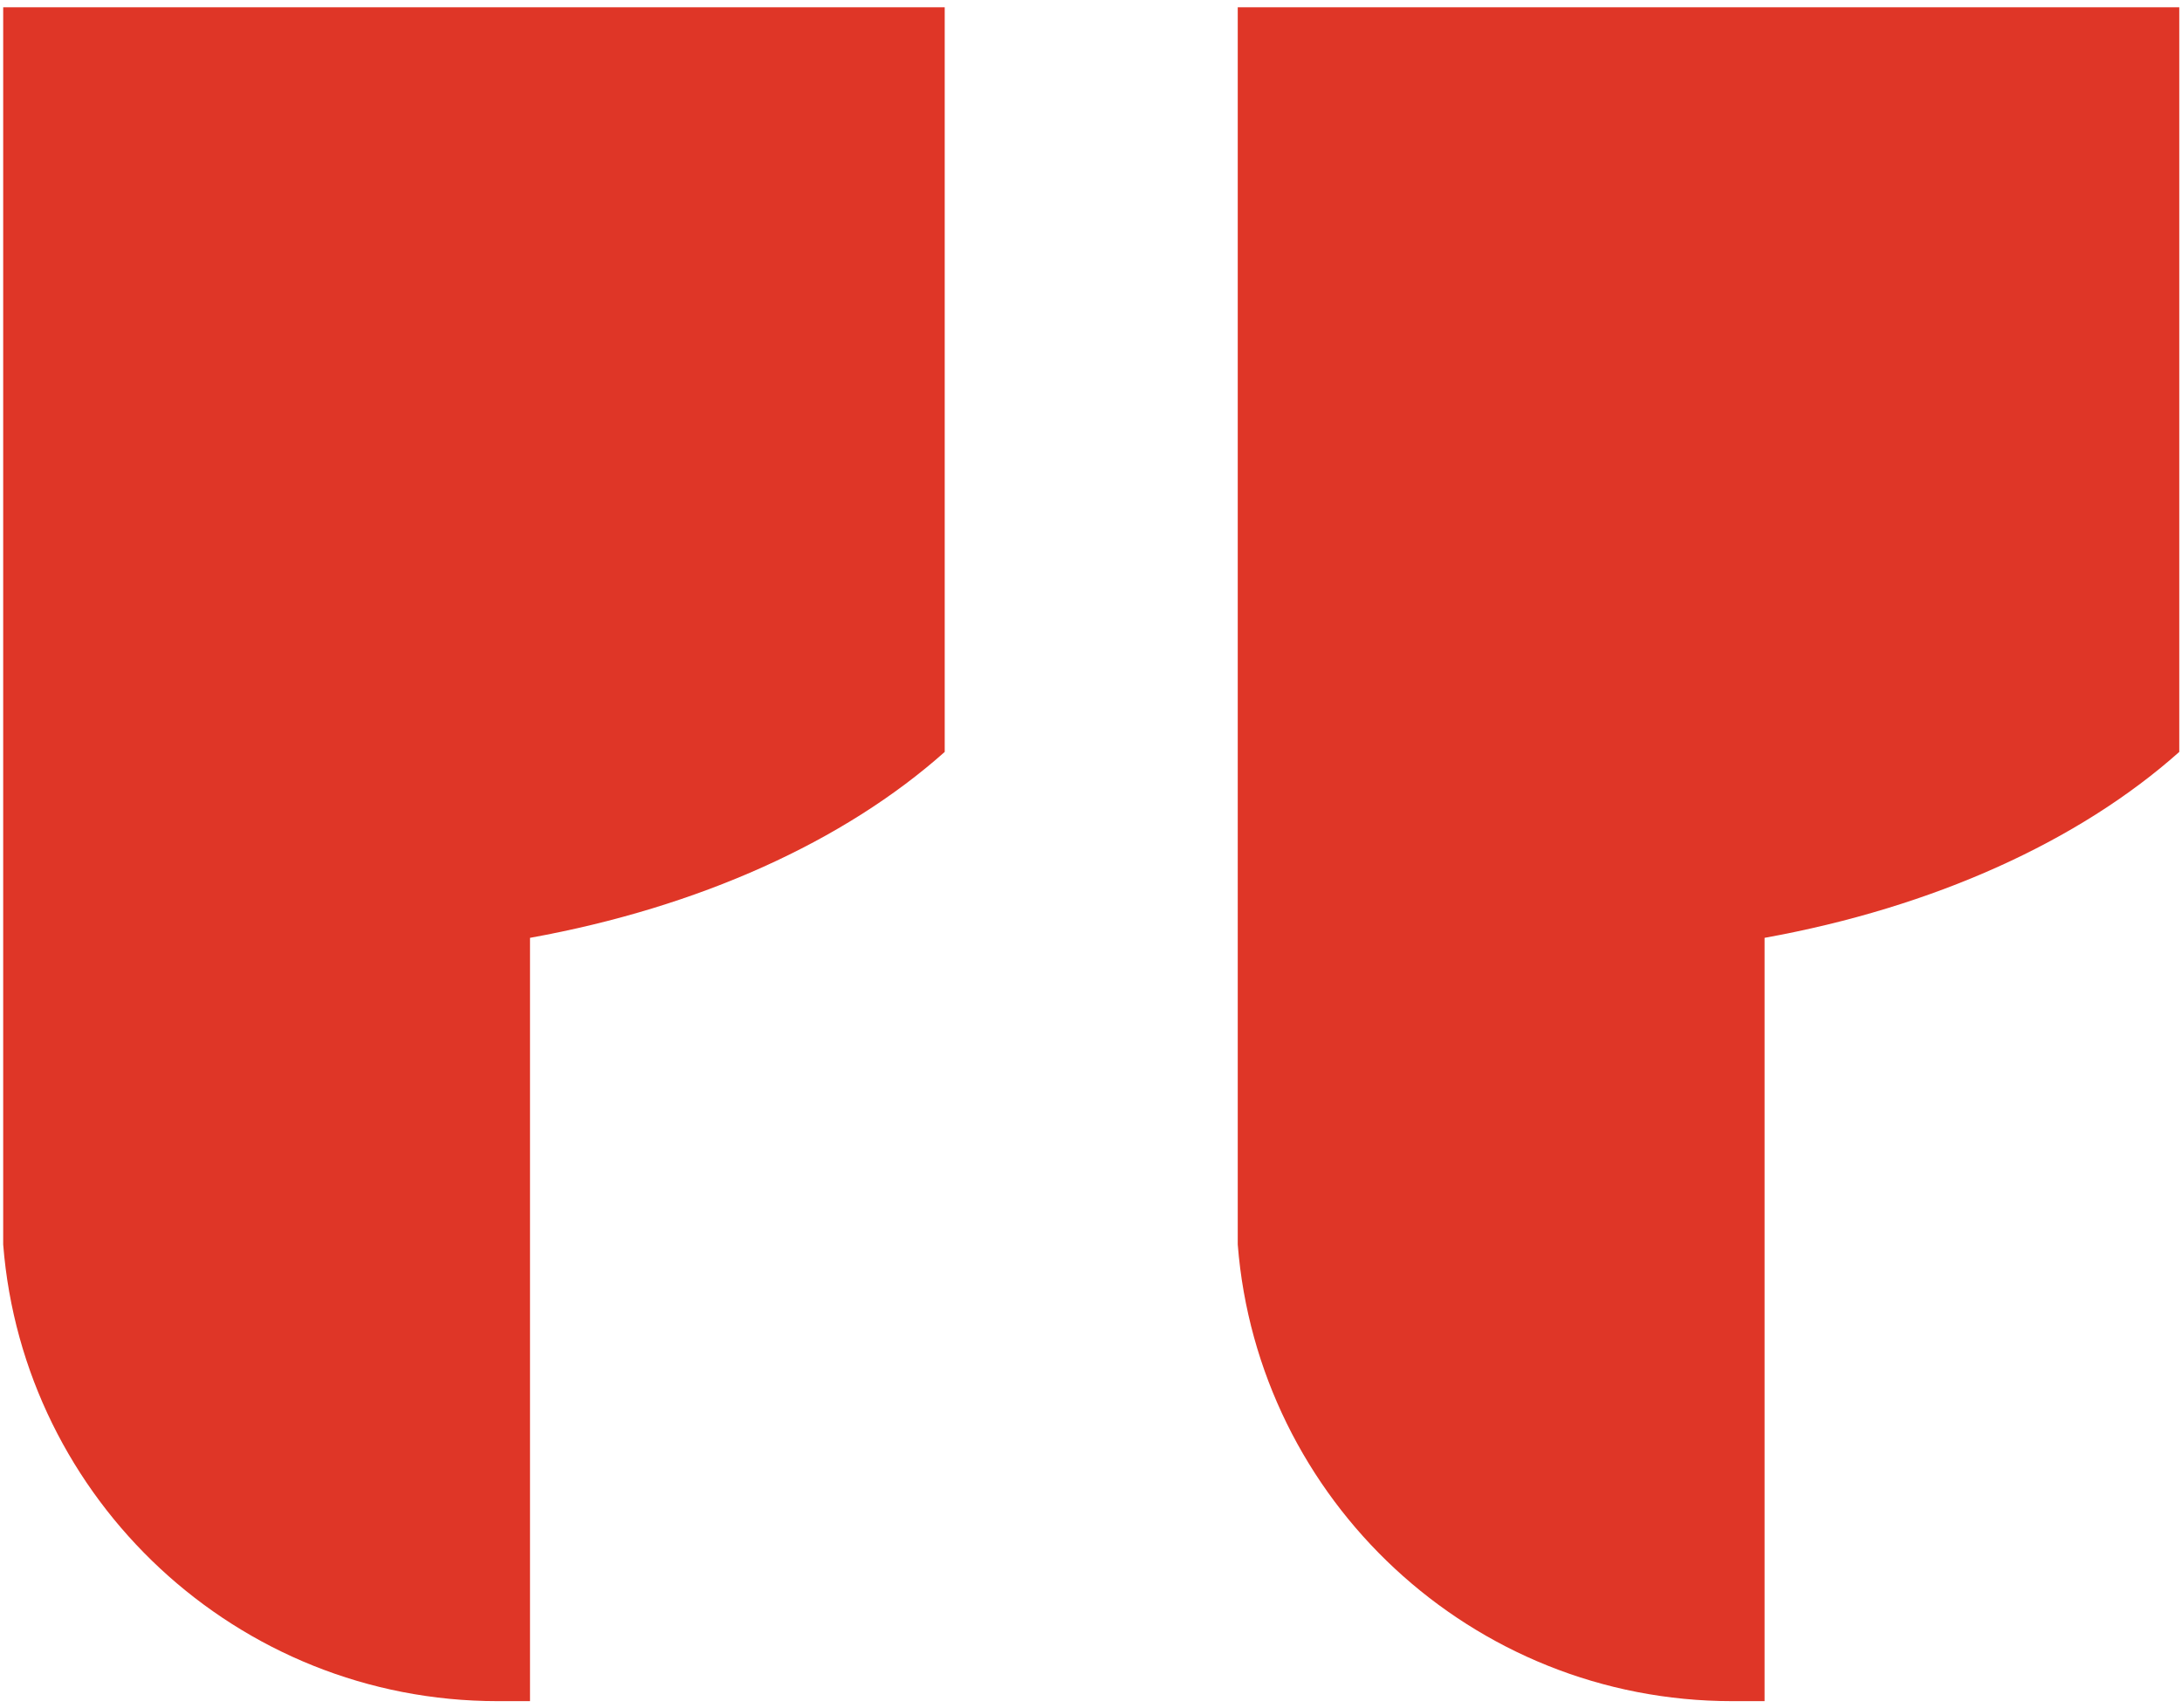 <?xml version="1.0" encoding="UTF-8"?><svg id="Layer_1" xmlns="http://www.w3.org/2000/svg" viewBox="0 0 47.88 37.49"><defs><style>.cls-1{fill:#df3627;stroke-width:0px;}</style></defs><path class="cls-1" d="m9.16.16h11.57s0,16.34,0,16.34c-2.2,1.96-5.39,3.41-9.1,4.08v16.75c-.7,0-.71,0-.71,0-5.72,0-10.41-4.42-10.85-10.02V.16s9.1,0,9.1,0Z"/><path class="cls-1" d="m47.82.16v16.34c-2.2,1.96-5.39,3.41-9.1,4.08v16.75c-.7,0-.71,0-.71,0-5.72,0-10.41-4.42-10.85-10.02V.16s9.1,0,9.1,0h11.57Z"/></svg>